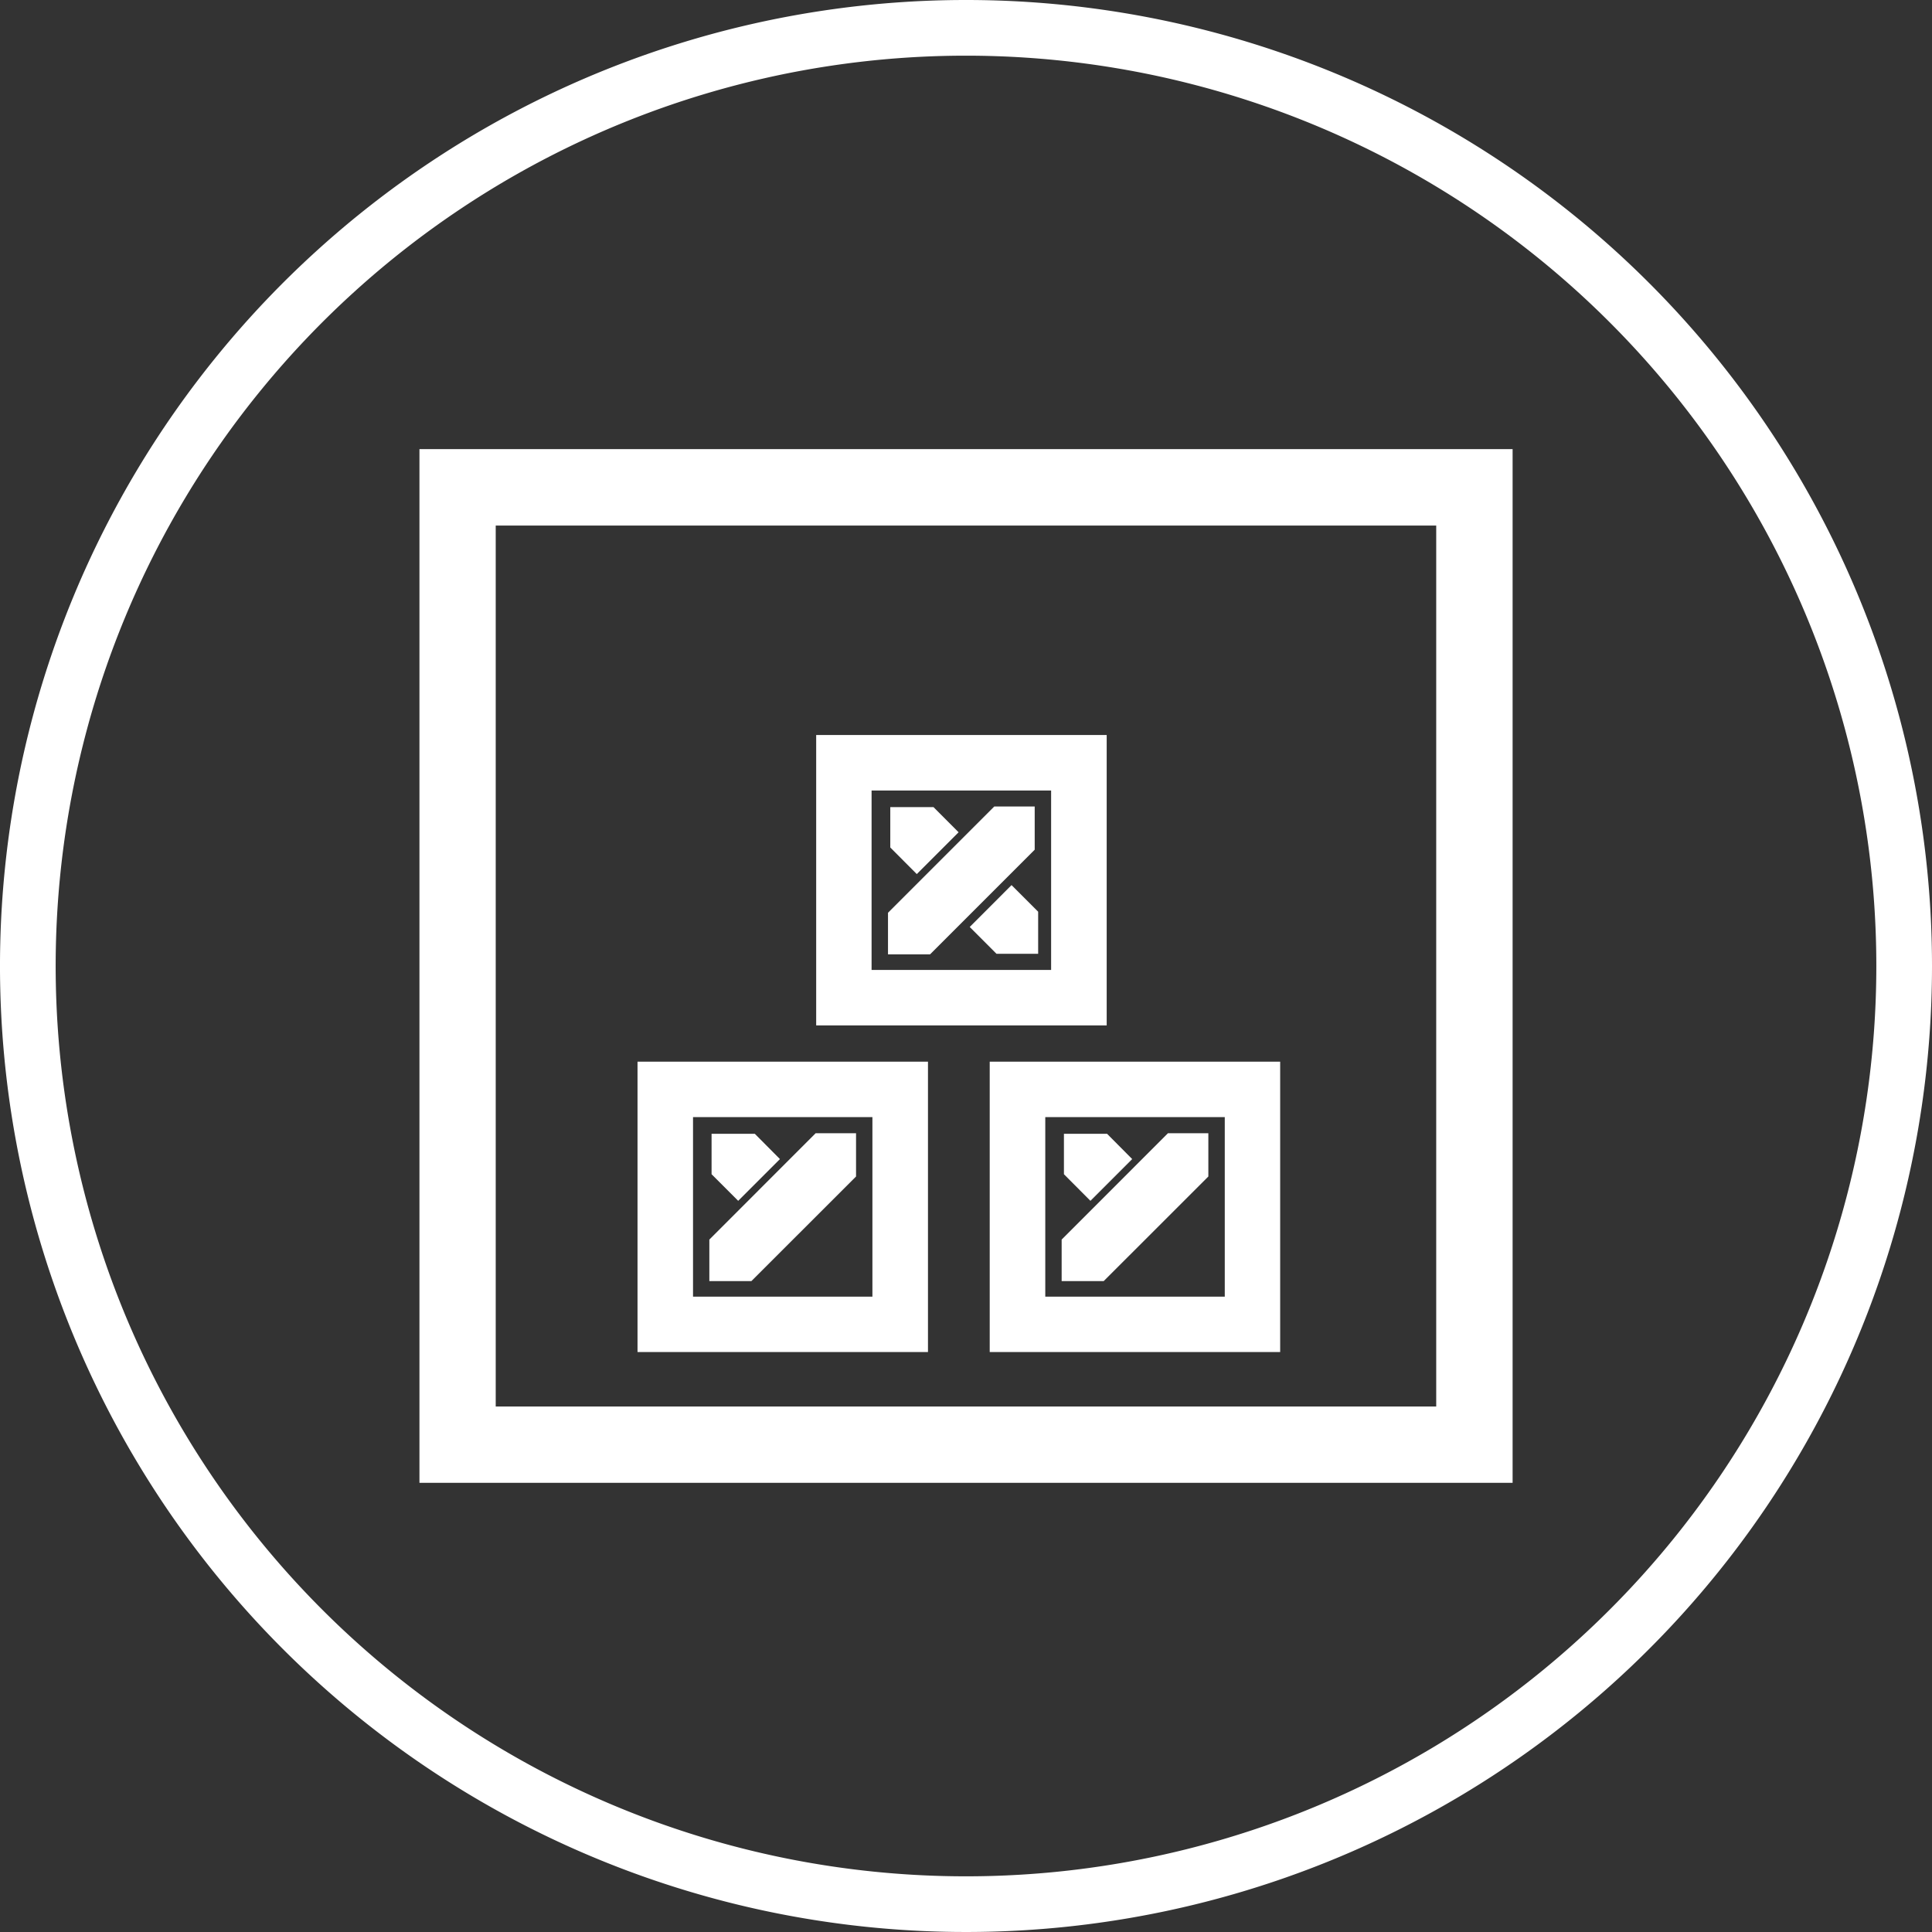 <svg xmlns="http://www.w3.org/2000/svg" viewBox="0 0 34.702 34.702">
  <rect x="0" y="0" width="34.702" height="34.702" fill="#333333" stroke="none"/>
  <defs>
    <style>
      .cls-1 {
        fill: none;
        stroke: #fff;
        stroke-miterlimit: 10;
      }

      .cls-2 {
        fill: #fff;
      }
    </style>
  </defs>
  <title>montacarichi_outline</title>
  <g id="Livello_2" data-name="Livello 2">
    <g id="Livello_1-2" data-name="Livello 1">
      <path class="cls-1" d="M34.202,17.351A16.851,16.851,0,1,1,17.35.5,16.851,16.851,0,0,1,34.202,17.351"/>
      <path class="cls-2" d="M27.169,26.634H7.534V8.067H27.169Zm-18.265-1.371H25.797V9.44H8.904Z"/>
      <path class="cls-2" d="M17.777,24.285h5.217v-5.216H17.777Zm4.222-.995H18.775v-3.225h3.224Z"/>
      <polygon class="cls-2" points="20.978 20.355 19.069 22.265 19.069 23.011 19.824 23.011 21.704 21.132 21.704 20.355 20.978 20.355"/>
      <polygon class="cls-2" points="20.336 20.819 19.885 20.365 19.11 20.365 19.11 21.091 19.586 21.569 20.336 20.819"/>
      <path class="cls-2" d="M11.451,24.285h5.217v-5.216H11.451Zm4.219-.995h-3.222v-3.225H15.67Z"/>
      <polygon class="cls-2" points="14.65 20.355 12.741 22.265 12.741 23.011 13.496 23.011 15.376 21.132 15.376 20.355 14.65 20.355"/>
      <polygon class="cls-2" points="14.009 20.819 13.558 20.365 12.781 20.365 12.781 21.091 13.259 21.569 14.009 20.819"/>
      <path class="cls-2" d="M14.66,18.418h5.218v-5.216H14.66Zm4.22-.996H15.655v-3.223H18.88Z"/>
      <polygon class="cls-2" points="17.859 14.486 15.95 16.395 15.95 17.142 16.705 17.142 18.585 15.262 18.585 14.486 17.859 14.486"/>
      <polygon class="cls-2" points="17.218 14.949 16.767 14.497 15.991 14.497 15.991 15.222 16.467 15.7 17.218 14.949"/>
      <polygon class="cls-2" points="17.418 16.65 17.899 17.132 18.647 17.132 18.647 16.376 18.169 15.898 17.418 16.65"/>
    </g>
  </g>
</svg>

